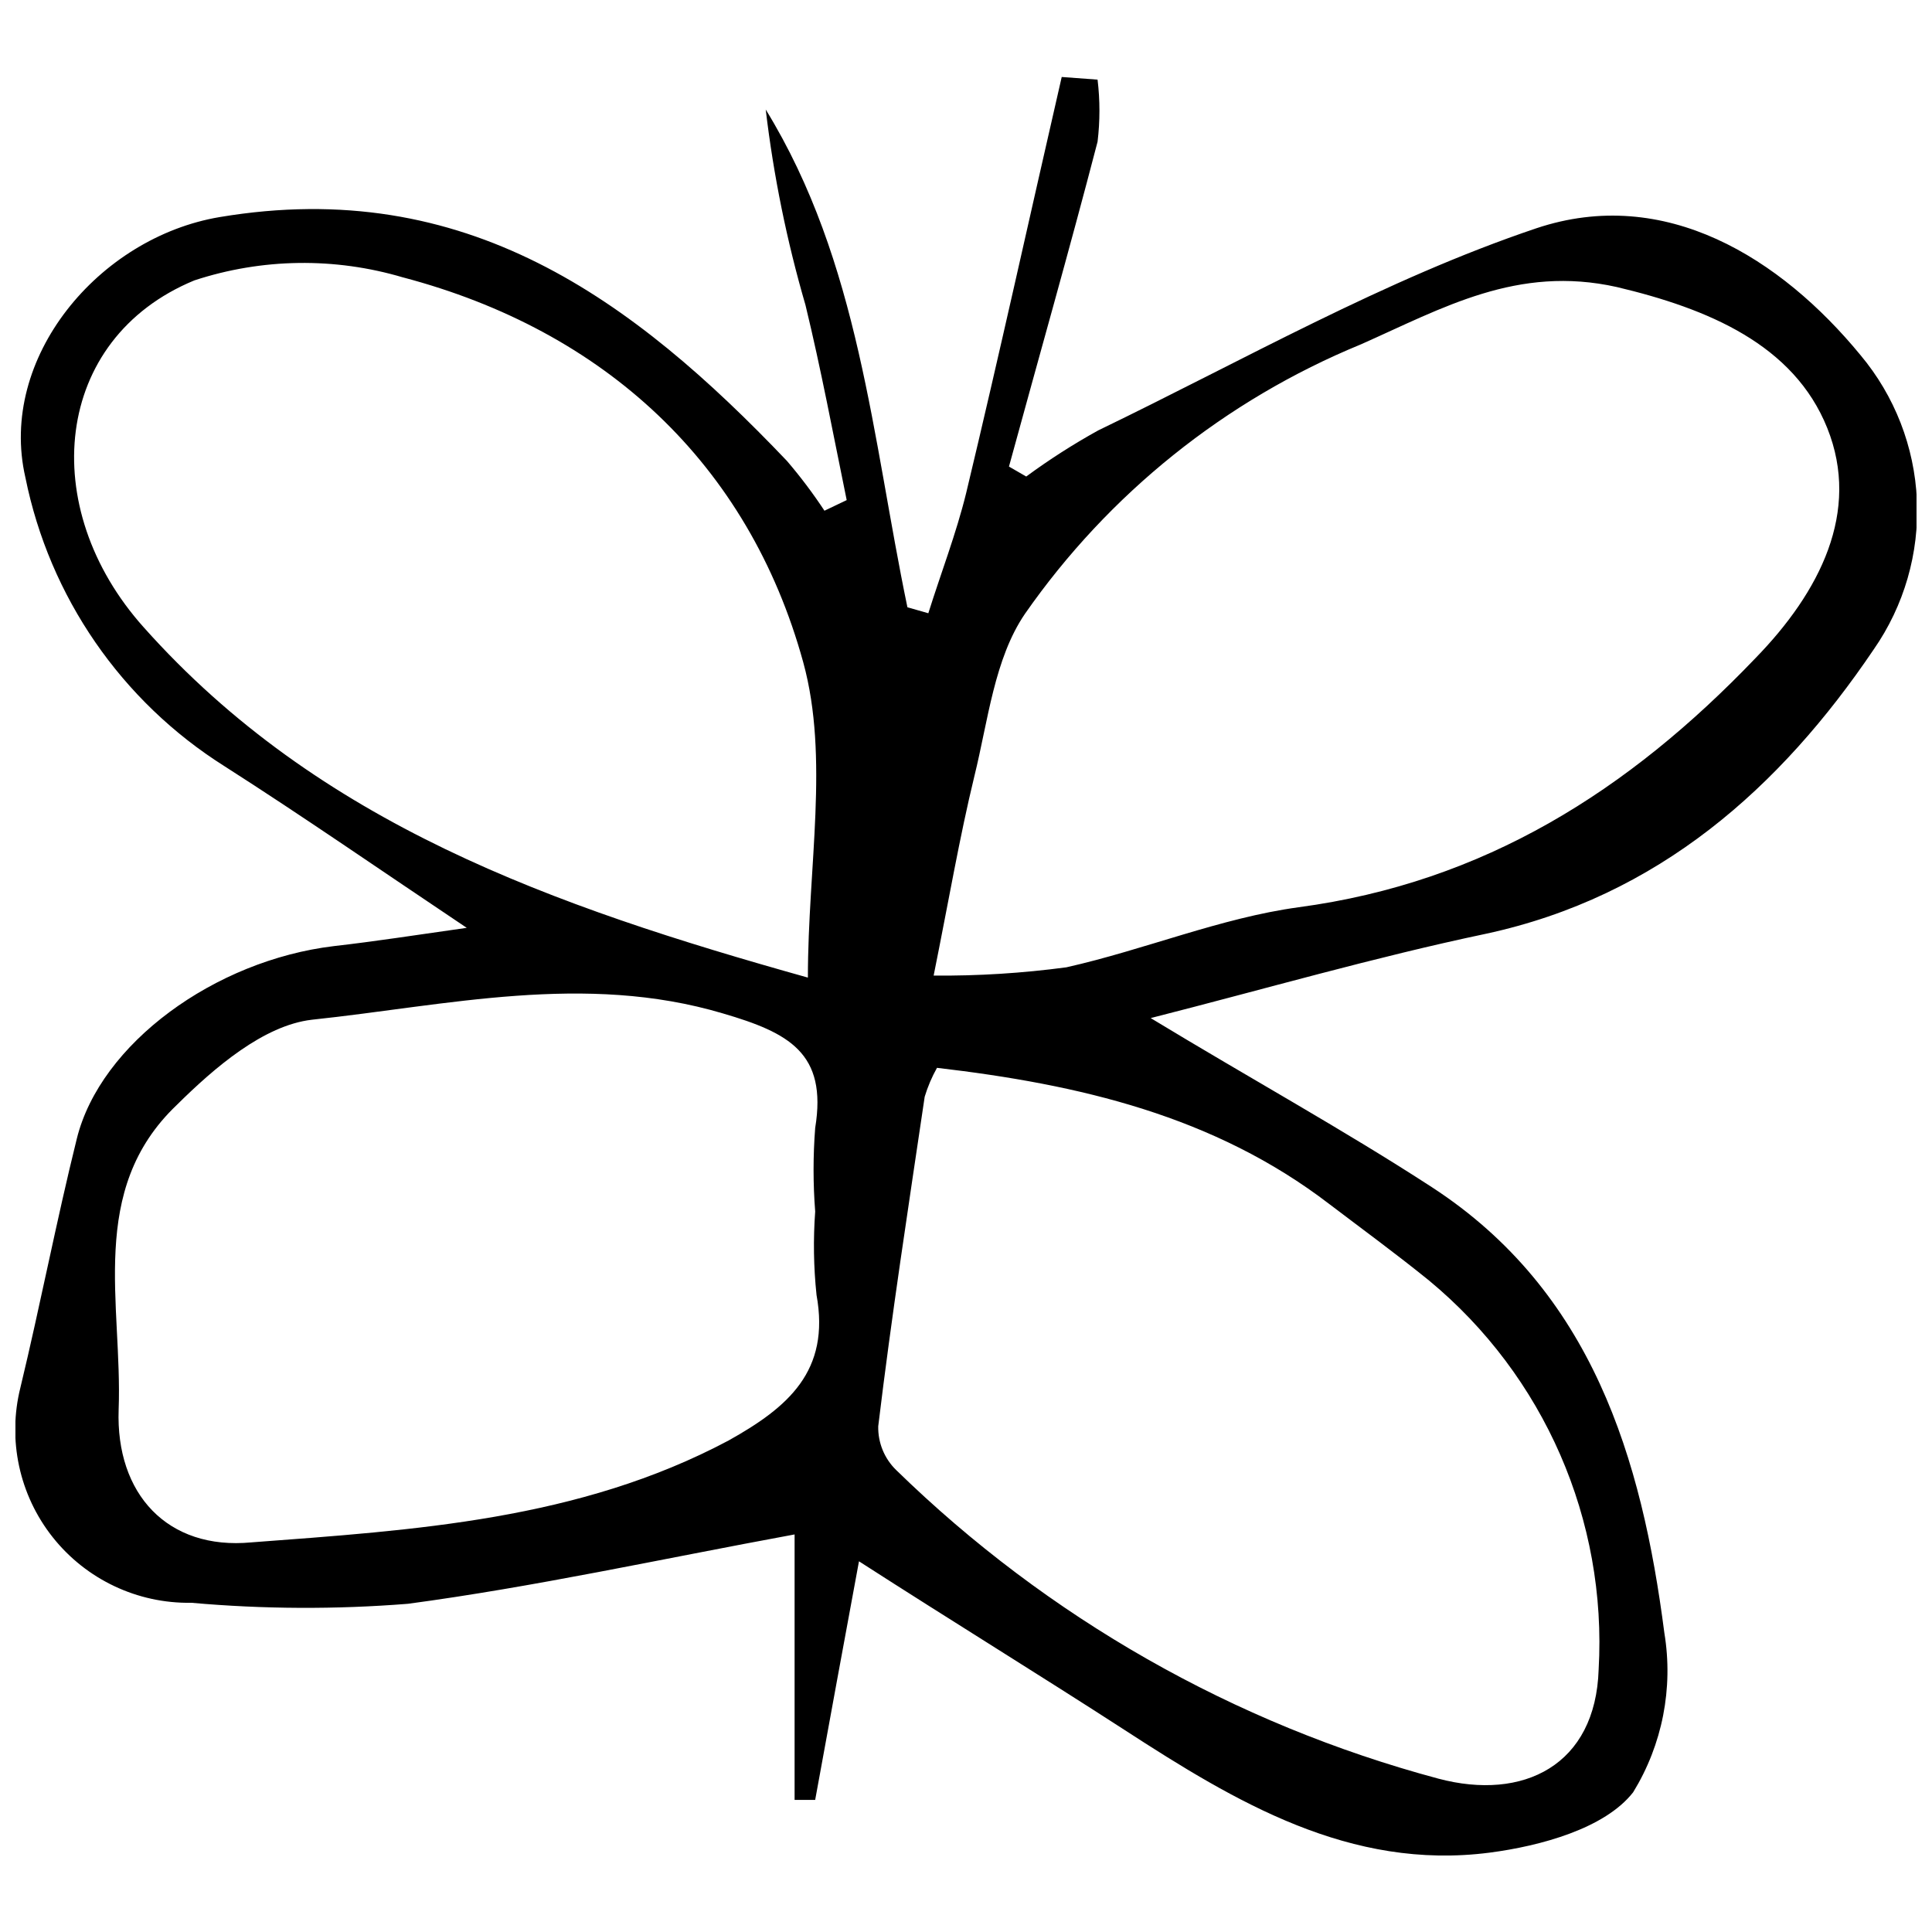 <?xml version="1.0" encoding="UTF-8"?>
<!-- Uploaded to: ICON Repo, www.iconrepo.com, Generator: ICON Repo Mixer Tools -->
<svg width="800px" height="800px" version="1.1" viewBox="144 144 512 512" xmlns="http://www.w3.org/2000/svg">
 <defs>
  <clipPath id="a">
   <path d="m148.09 164h503.81v472h-503.81z"/>
  </clipPath>
 </defs>
 <g clip-path="url(#a)">
  <path d="m448.94 413.8c26.383 16.004 51.18 29.637 74.574 44.848 42.387 27.613 55.578 71.758 61.559 118.11 2.41 14.605-0.527 29.594-8.27 42.211-7.477 9.586-24.535 14.246-38.078 16.004-36.934 4.75-67.188-13.367-96.734-32.539-22.426-14.512-45.203-28.492-70.352-44.672-3.871 20.844-7.738 42.035-11.609 63.23h-5.453v-70.352c-35.793 6.594-68.945 13.895-102.45 18.379h0.004c-19.117 1.52-38.328 1.434-57.426-0.266-14.277 0.238-27.852-6.18-36.727-17.363s-12.039-25.859-8.562-39.707c5.277-21.898 9.496-43.969 14.949-65.957 6.242-25.152 36.496-47.223 68.152-51.004 10.816-1.23 21.547-2.902 35.176-4.836-22.863-15.301-43.266-29.461-64.195-42.828-27.312-17.211-46.383-44.863-52.766-76.508-7.301-31.66 19.434-63.668 51.531-69.031 65.168-10.906 109.49 21.809 150.29 64.633 3.582 4.188 6.902 8.594 9.938 13.191l5.891-2.812c-3.606-17.59-6.769-34.559-10.906-51.621h0.004c-4.949-16.973-8.48-34.328-10.555-51.887 24.887 40.539 28.23 87.148 37.551 131.91l5.539 1.582c3.34-10.641 7.387-21.105 10.023-31.836 8.793-36.672 16.883-73.52 25.328-110.28l9.496 0.703 0.004 0.004c0.66 5.461 0.66 10.984 0 16.445-7.477 28.758-15.652 57.426-23.48 86.094l4.574 2.637c6.09-4.481 12.465-8.562 19.082-12.223 38.43-18.555 75.891-40.012 116.08-53.555 34.121-11.434 64.812 7.914 85.918 33.594 9.066 10.812 14.32 24.309 14.957 38.406 0.637 14.098-3.383 28.012-11.441 39.598-24.711 36.582-57.074 65.516-102.8 75.363-29.637 6.242-58.395 14.598-88.82 22.336zm-57.512-11.258c11.762 0.102 23.516-0.633 35.176-2.195 20.754-4.66 40.891-13.102 61.559-15.918 49.16-6.594 87.414-30.867 121-65.957 17.148-17.59 27.965-38.871 19.082-61.031-8.879-22.16-31.656-31.656-55.754-37.371-26.383-5.891-46.082 5.539-67.891 15.215v-0.004c-35.902 14.77-66.797 39.559-88.992 71.41-8.09 11.871-9.762 28.316-13.367 42.914-3.957 16.27-6.773 32.891-10.816 52.938zm-33.328 0.527c0-29.461 5.715-58.215-1.23-83.543-14.512-52.766-52.766-87.941-106.05-102.01l-0.004 0.004c-18.09-5.379-37.387-5.102-55.316 0.789-37.461 15.48-41.859 60.242-13.367 91.988 46.348 51.973 108.17 73.781 175.97 92.777zm34.207 23.918v0.004c-1.359 2.426-2.449 4.992-3.254 7.652-4.309 29.109-8.793 58.129-12.312 87.324-0.094 4.359 1.625 8.562 4.75 11.605 40.098 39.125 89.578 67.285 143.69 81.785 22.512 5.981 41.684-3.519 42.477-28.934v0.004c2.266-39.551-14.418-77.816-44.938-103.07-8.793-7.125-17.59-13.543-26.383-20.227-30.602-23.48-66.395-31.746-104.03-36.145zm-32.273 38.082c-0.574-7.375-0.574-14.785 0-22.16 3.254-19.875-7.035-25.238-24.449-30.34-36.672-10.906-73.164-2.109-108.96 1.672-12.754 1.492-25.766 12.664-35.793 22.598-23.742 22.602-14.336 52.766-15.391 80.73-0.793 22.336 12.926 37.285 35.176 35.176 43.18-3.254 86.797-5.891 126.46-26.996 15.742-8.793 26.996-18.379 23.305-38.605h0.004c-0.773-7.332-0.891-14.719-0.352-22.074z"/>
 </g>
</svg>